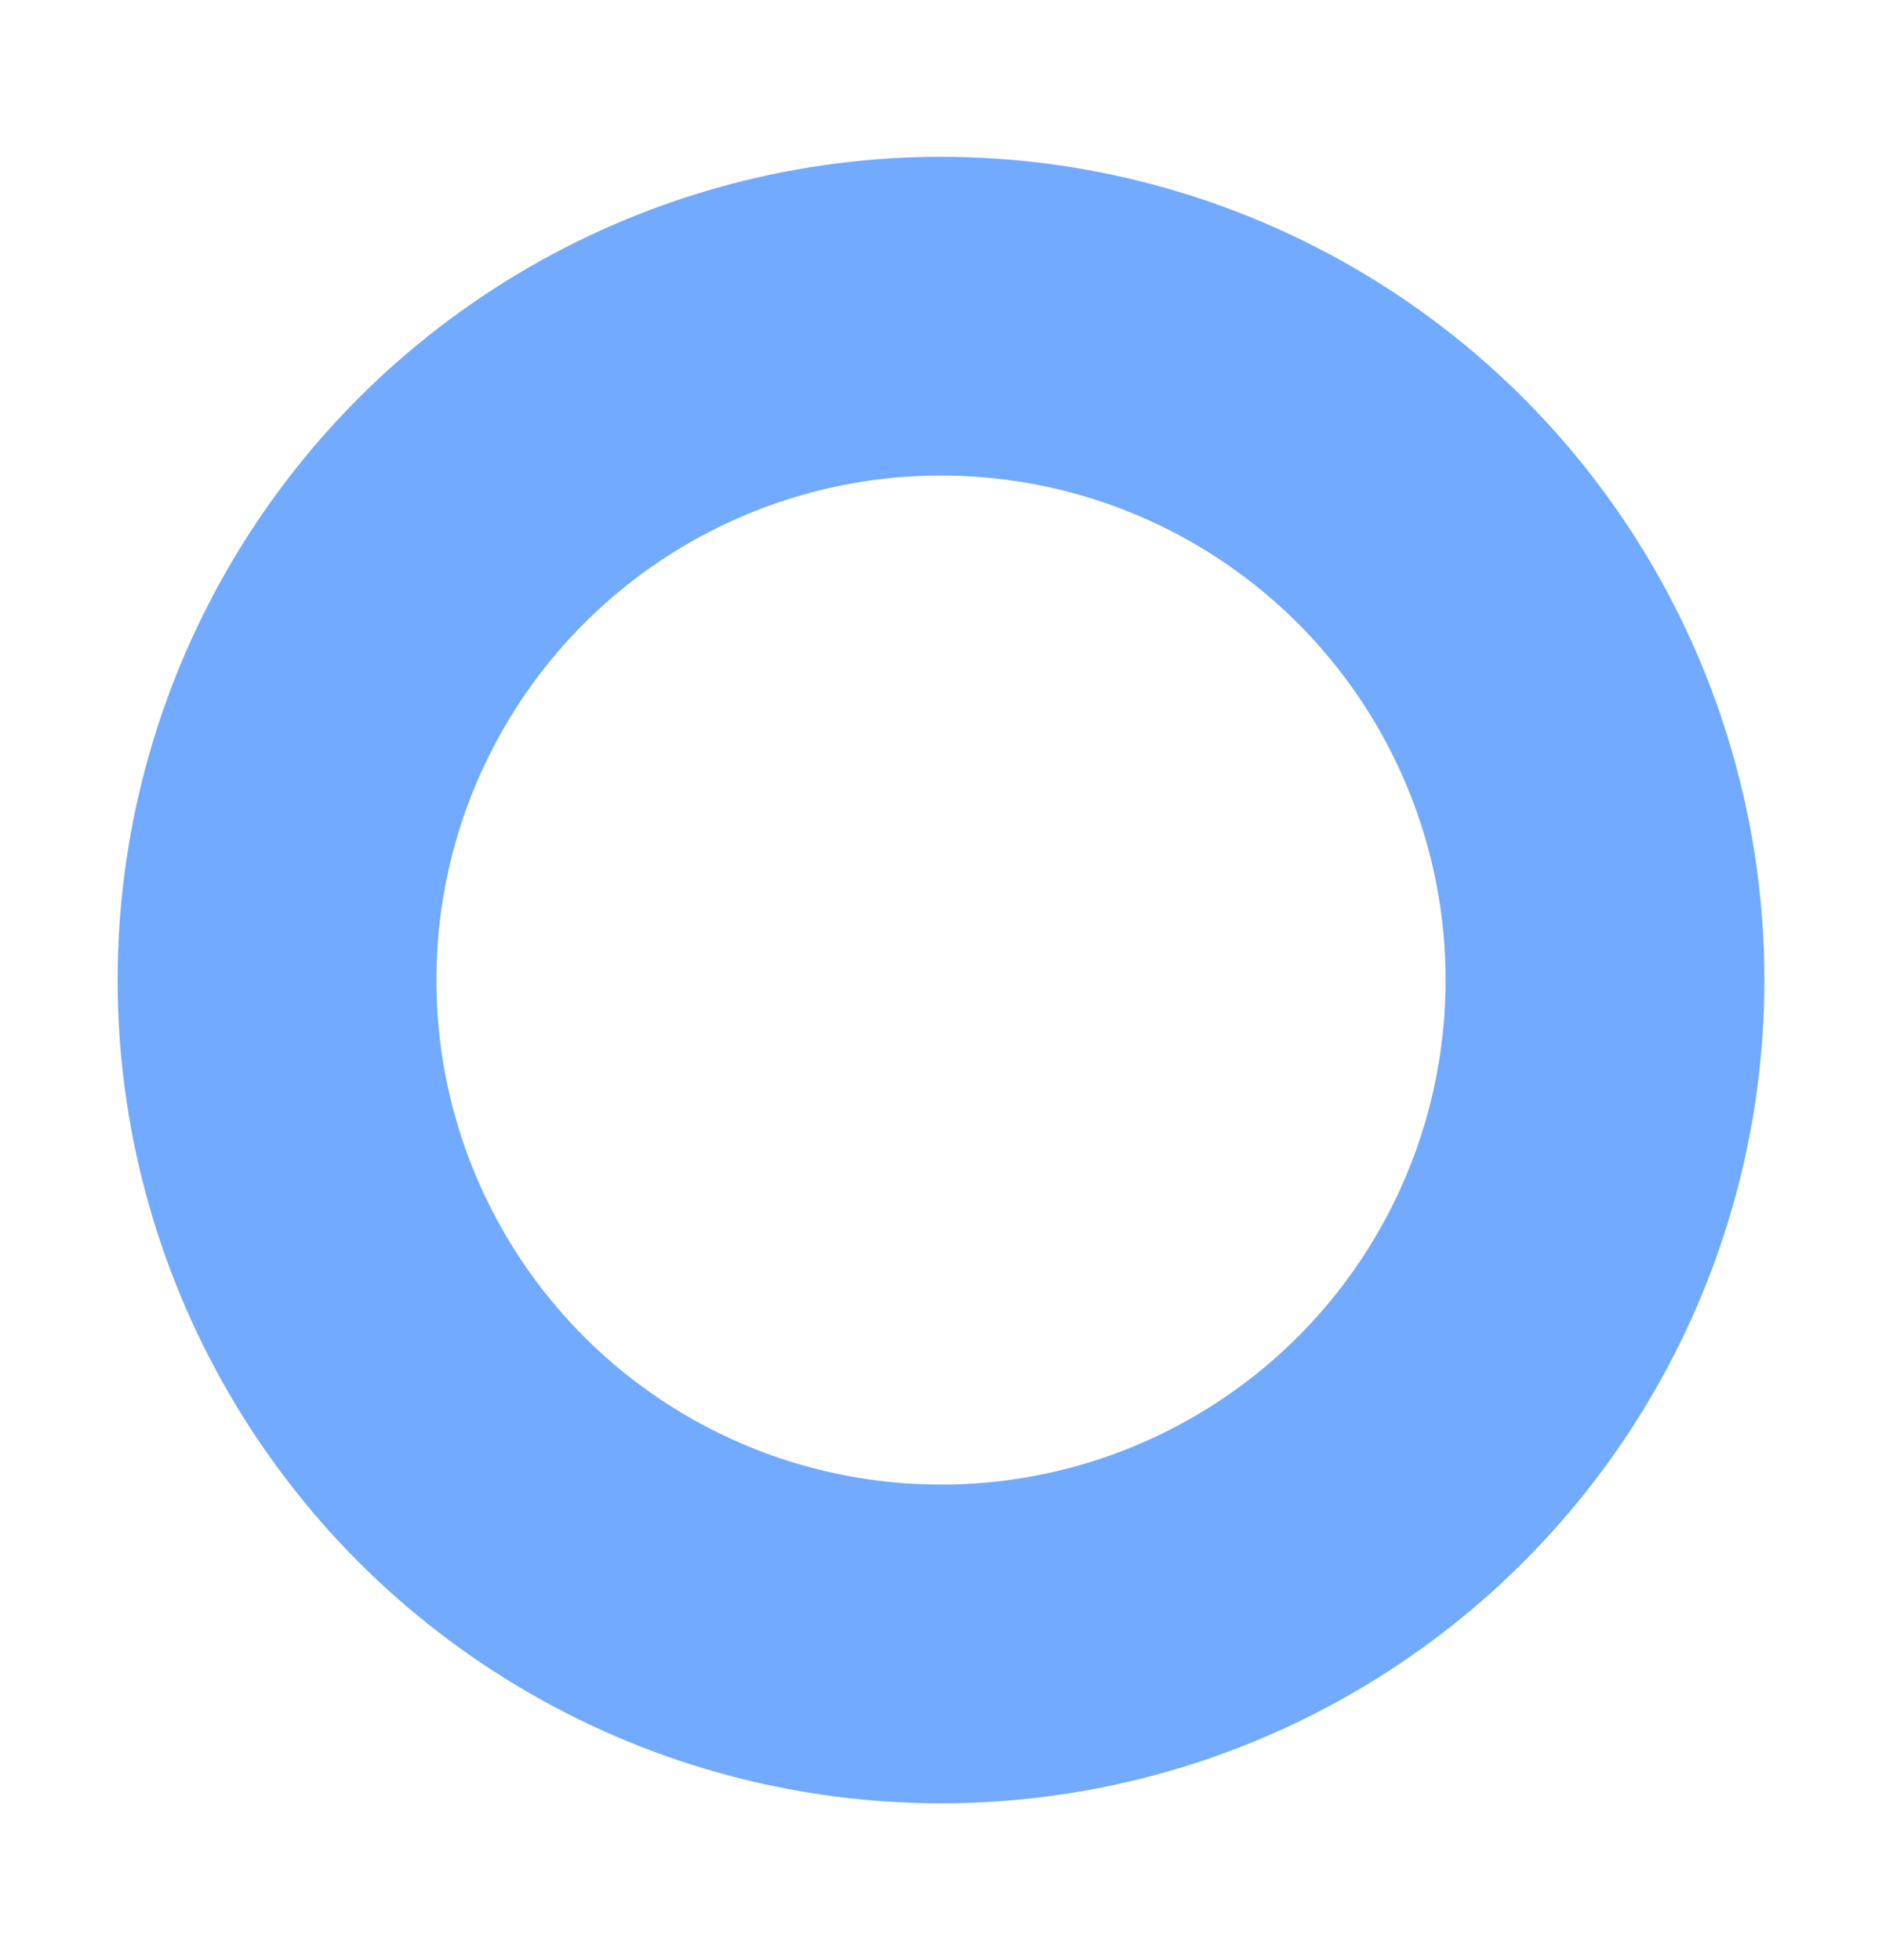<svg width="24" height="25" viewBox="0 0 24 25" fill="none" xmlns="http://www.w3.org/2000/svg">
<g filter="url(#filter0_i_3266_1878)">
<circle cx="12" cy="12.5" r="10.5" fill="#71AAFF"/>
</g>
<g filter="url(#filter1_d_3266_1878)">
<circle cx="12" cy="12.5" r="6.435" fill="white"/>
</g>
<defs>
<filter id="filter0_i_3266_1878" x="1.5" y="2" width="21" height="21" filterUnits="userSpaceOnUse" color-interpolation-filters="sRGB">
<feFlood flood-opacity="0" result="BackgroundImageFix"/>
<feBlend mode="normal" in="SourceGraphic" in2="BackgroundImageFix" result="shape"/>
<feColorMatrix in="SourceAlpha" type="matrix" values="0 0 0 0 0 0 0 0 0 0 0 0 0 0 0 0 0 0 127 0" result="hardAlpha"/>
<feOffset/>
<feGaussianBlur stdDeviation="2.295"/>
<feComposite in2="hardAlpha" operator="arithmetic" k2="-1" k3="1"/>
<feColorMatrix type="matrix" values="0 0 0 0 0.876 0 0 0 0 0.992 0 0 0 0 1 0 0 0 0.56 0"/>
<feBlend mode="normal" in2="shape" result="effect1_innerShadow_3266_1878"/>
</filter>
<filter id="filter1_d_3266_1878" x="0.01" y="0.51" width="23.98" height="23.981" filterUnits="userSpaceOnUse" color-interpolation-filters="sRGB">
<feFlood flood-opacity="0" result="BackgroundImageFix"/>
<feColorMatrix in="SourceAlpha" type="matrix" values="0 0 0 0 0 0 0 0 0 0 0 0 0 0 0 0 0 0 127 0" result="hardAlpha"/>
<feOffset/>
<feGaussianBlur stdDeviation="2.777"/>
<feComposite in2="hardAlpha" operator="out"/>
<feColorMatrix type="matrix" values="0 0 0 0 0.611 0 0 0 0 0.371 0 0 0 0 1 0 0 0 1 0"/>
<feBlend mode="normal" in2="BackgroundImageFix" result="effect1_dropShadow_3266_1878"/>
<feBlend mode="normal" in="SourceGraphic" in2="effect1_dropShadow_3266_1878" result="shape"/>
</filter>
</defs>
</svg>
